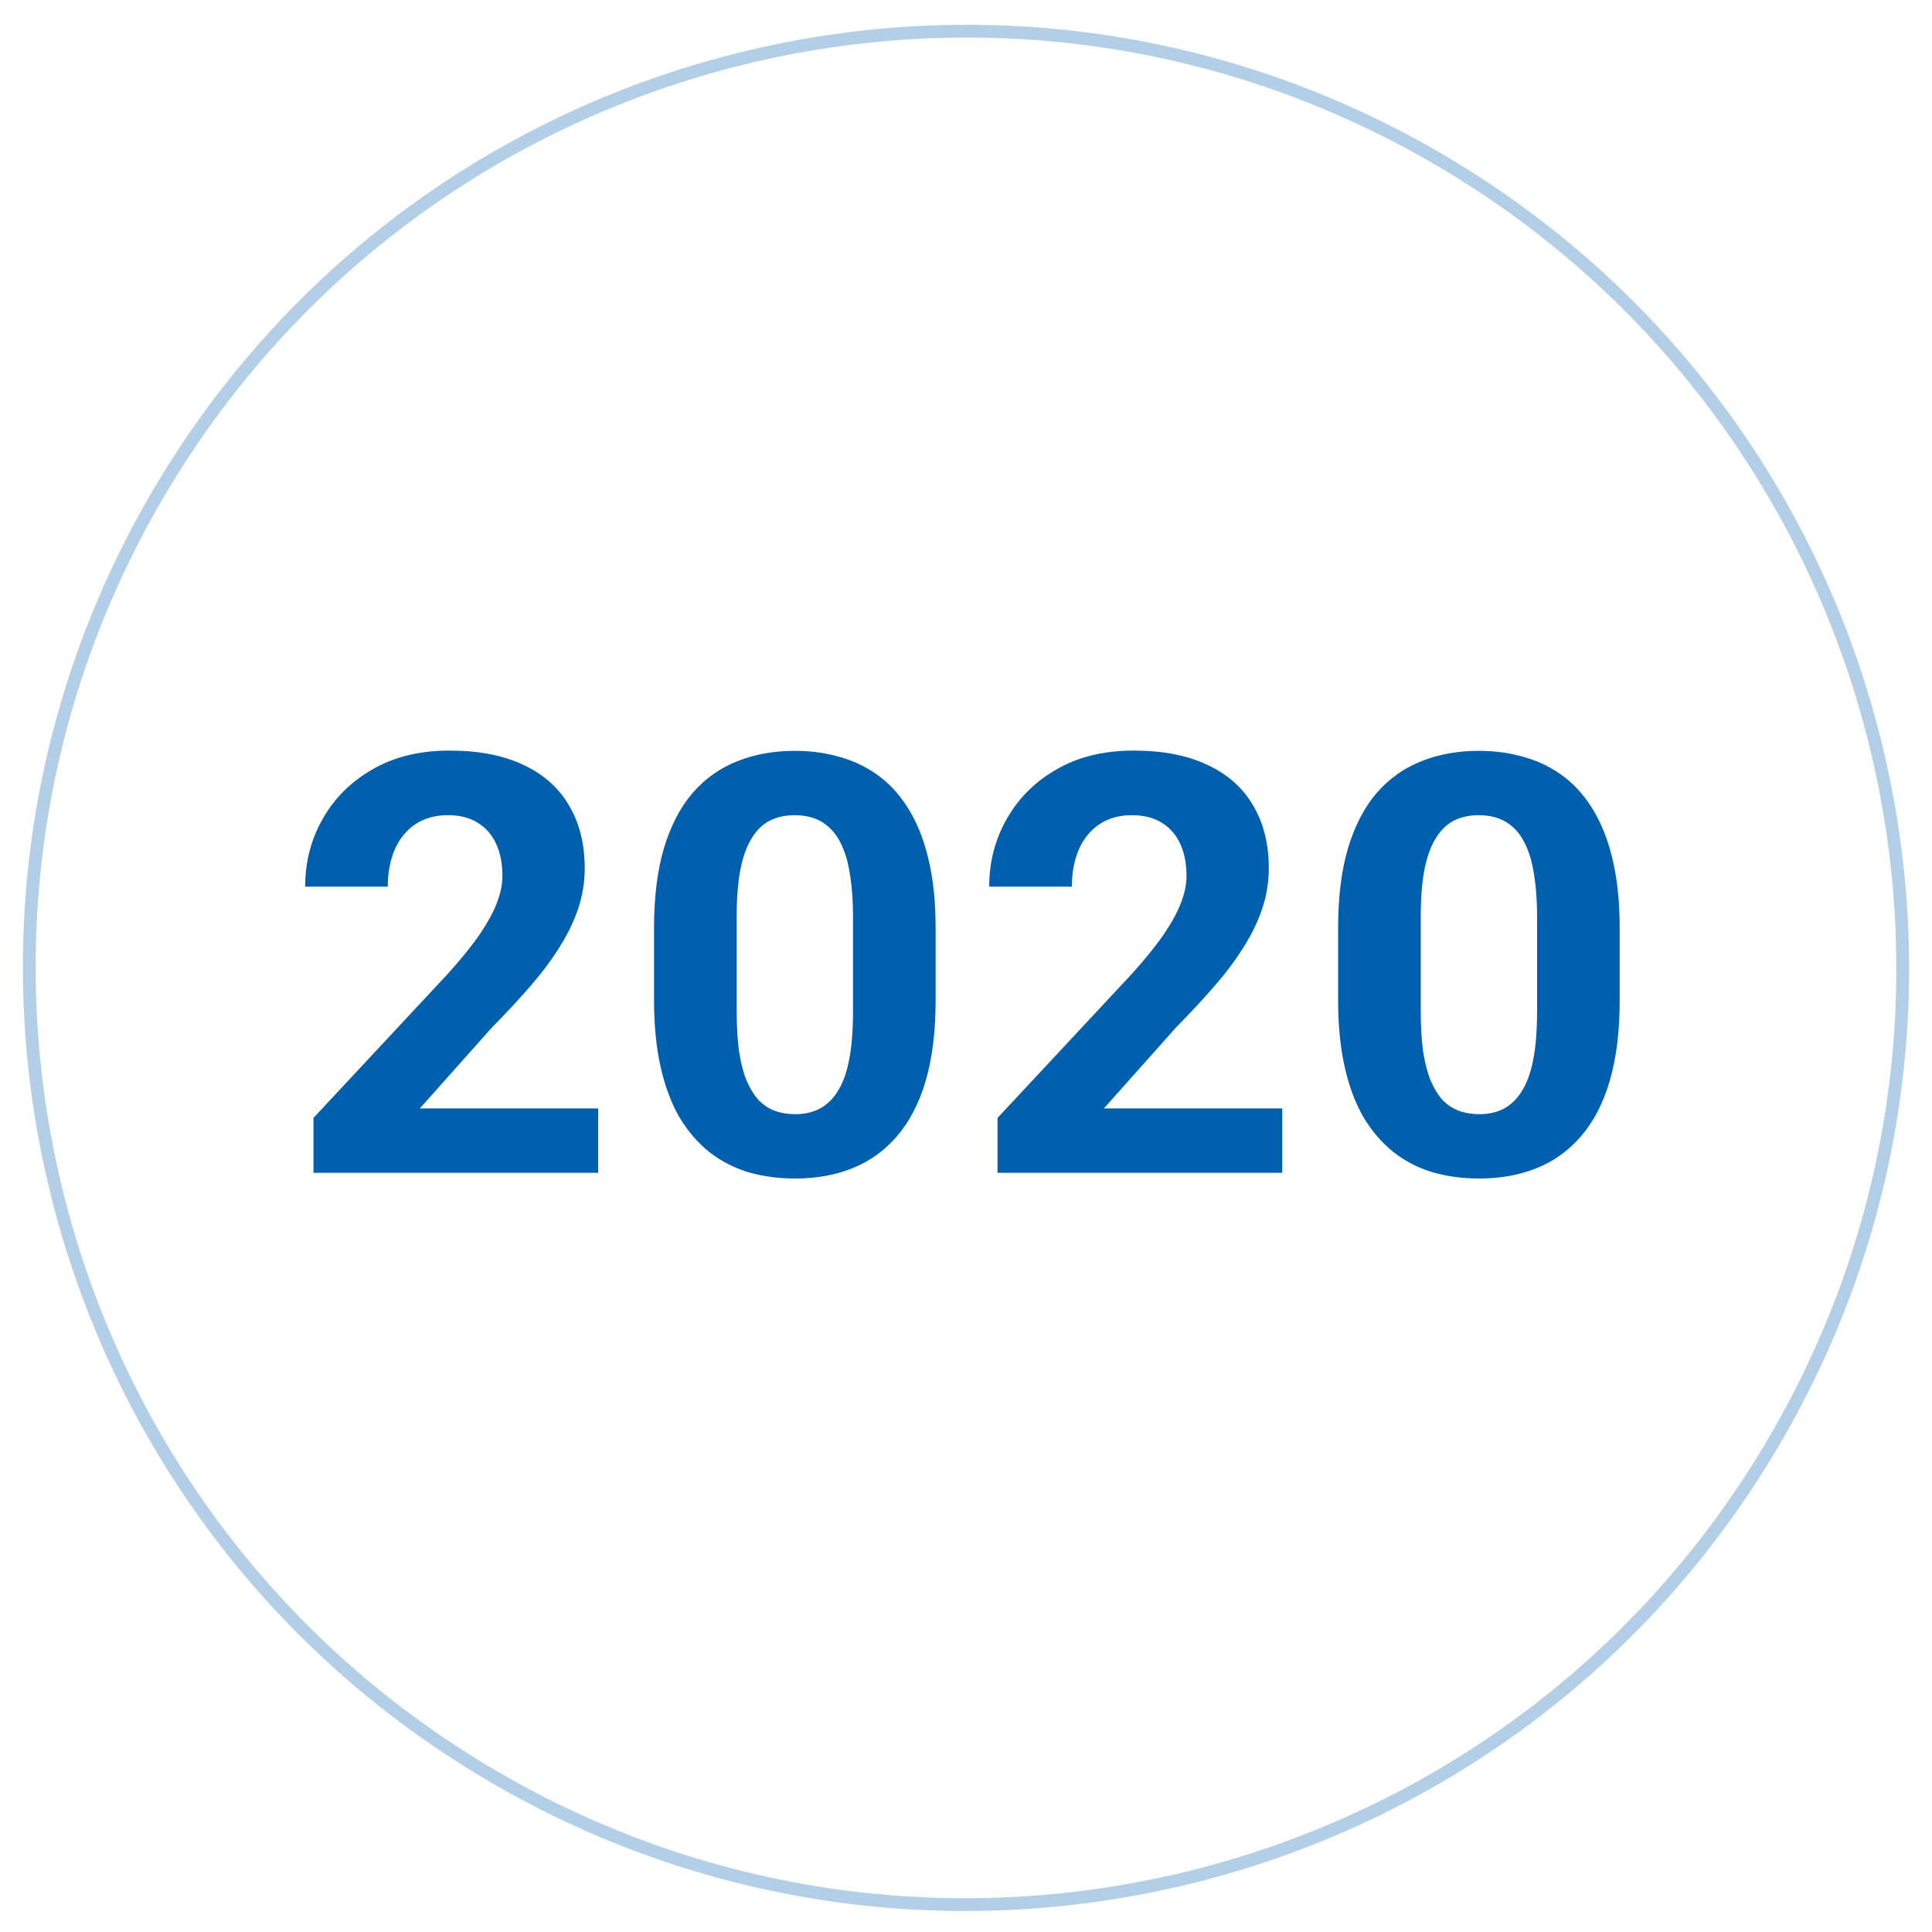 <svg xmlns="http://www.w3.org/2000/svg" width="66" height="66" viewBox="0 0 66 66" fill="none"><path opacity="0.3" d="M49.539 5.675C64.666 14.809 69.523 34.476 60.389 49.601C51.255 64.729 31.589 69.588 16.461 60.454C1.333 51.32 -3.523 31.653 5.611 16.525C14.745 1.4 34.411 -3.459 49.539 5.675Z" stroke="#0060AE" stroke-width="0.436"></path><path d="M20.434 37.867V40.065H10.708V38.19L15.307 33.258C15.77 32.743 16.134 32.291 16.401 31.9C16.668 31.503 16.86 31.148 16.977 30.836C17.101 30.517 17.163 30.214 17.163 29.928C17.163 29.498 17.091 29.13 16.948 28.824C16.805 28.512 16.593 28.271 16.313 28.102C16.04 27.932 15.701 27.848 15.298 27.848C14.868 27.848 14.497 27.952 14.184 28.16C13.878 28.369 13.644 28.658 13.481 29.029C13.325 29.4 13.247 29.82 13.247 30.289H10.425C10.425 29.443 10.626 28.668 11.03 27.965C11.434 27.255 12.003 26.692 12.739 26.275C13.475 25.852 14.347 25.641 15.356 25.641C16.352 25.641 17.192 25.803 17.876 26.129C18.566 26.448 19.087 26.91 19.438 27.516C19.796 28.115 19.975 28.831 19.975 29.664C19.975 30.133 19.901 30.592 19.751 31.041C19.601 31.484 19.386 31.926 19.106 32.369C18.833 32.805 18.501 33.248 18.11 33.697C17.72 34.147 17.287 34.612 16.811 35.094L14.341 37.867H20.434ZM31.962 31.705V34.166C31.962 35.234 31.849 36.155 31.621 36.93C31.393 37.698 31.064 38.329 30.634 38.824C30.211 39.312 29.707 39.674 29.121 39.908C28.535 40.143 27.884 40.26 27.168 40.26C26.595 40.26 26.061 40.188 25.566 40.045C25.071 39.895 24.625 39.664 24.228 39.352C23.837 39.039 23.499 38.645 23.212 38.17C22.933 37.688 22.718 37.115 22.568 36.451C22.418 35.787 22.343 35.025 22.343 34.166V31.705C22.343 30.637 22.457 29.723 22.685 28.961C22.919 28.193 23.248 27.564 23.672 27.076C24.101 26.588 24.609 26.23 25.195 26.002C25.781 25.768 26.432 25.65 27.148 25.65C27.721 25.65 28.252 25.725 28.74 25.875C29.235 26.018 29.681 26.243 30.078 26.549C30.475 26.855 30.813 27.249 31.093 27.73C31.373 28.206 31.588 28.775 31.738 29.439C31.888 30.097 31.962 30.852 31.962 31.705ZM29.14 34.537V31.324C29.14 30.81 29.111 30.361 29.052 29.977C29 29.592 28.919 29.267 28.808 29C28.698 28.727 28.561 28.505 28.398 28.336C28.235 28.167 28.05 28.043 27.841 27.965C27.633 27.887 27.402 27.848 27.148 27.848C26.829 27.848 26.546 27.91 26.298 28.033C26.058 28.157 25.852 28.355 25.683 28.629C25.514 28.896 25.384 29.254 25.293 29.703C25.208 30.146 25.166 30.686 25.166 31.324V34.537C25.166 35.051 25.192 35.504 25.244 35.895C25.302 36.285 25.387 36.62 25.498 36.9C25.615 37.174 25.752 37.398 25.908 37.574C26.071 37.743 26.256 37.867 26.465 37.945C26.679 38.023 26.914 38.062 27.168 38.062C27.48 38.062 27.757 38.001 27.998 37.877C28.245 37.747 28.453 37.545 28.623 37.272C28.798 36.992 28.929 36.627 29.013 36.178C29.098 35.728 29.14 35.182 29.14 34.537ZM43.803 37.867V40.065H34.077V38.19L38.676 33.258C39.138 32.743 39.503 32.291 39.77 31.9C40.037 31.503 40.229 31.148 40.346 30.836C40.47 30.517 40.532 30.214 40.532 29.928C40.532 29.498 40.46 29.13 40.317 28.824C40.174 28.512 39.962 28.271 39.682 28.102C39.409 27.932 39.07 27.848 38.666 27.848C38.237 27.848 37.866 27.952 37.553 28.16C37.247 28.369 37.013 28.658 36.85 29.029C36.694 29.4 36.616 29.82 36.616 30.289H33.793C33.793 29.443 33.995 28.668 34.399 27.965C34.803 27.255 35.372 26.692 36.108 26.275C36.843 25.852 37.716 25.641 38.725 25.641C39.721 25.641 40.561 25.803 41.245 26.129C41.935 26.448 42.456 26.91 42.807 27.516C43.165 28.115 43.344 28.831 43.344 29.664C43.344 30.133 43.269 30.592 43.12 31.041C42.97 31.484 42.755 31.926 42.475 32.369C42.202 32.805 41.87 33.248 41.479 33.697C41.088 34.147 40.655 34.612 40.18 35.094L37.709 37.867H43.803ZM55.331 31.705V34.166C55.331 35.234 55.217 36.155 54.989 36.93C54.762 37.698 54.433 38.329 54.003 38.824C53.58 39.312 53.075 39.674 52.489 39.908C51.904 40.143 51.252 40.26 50.536 40.26C49.963 40.26 49.43 40.188 48.935 40.045C48.44 39.895 47.994 39.664 47.597 39.352C47.206 39.039 46.868 38.645 46.581 38.17C46.301 37.688 46.087 37.115 45.937 36.451C45.787 35.787 45.712 35.025 45.712 34.166V31.705C45.712 30.637 45.826 29.723 46.054 28.961C46.288 28.193 46.617 27.564 47.04 27.076C47.47 26.588 47.978 26.23 48.564 26.002C49.15 25.768 49.801 25.65 50.517 25.65C51.09 25.65 51.62 25.725 52.109 25.875C52.603 26.018 53.049 26.243 53.447 26.549C53.844 26.855 54.182 27.249 54.462 27.73C54.742 28.206 54.957 28.775 55.107 29.439C55.256 30.097 55.331 30.852 55.331 31.705ZM52.509 34.537V31.324C52.509 30.81 52.48 30.361 52.421 29.977C52.369 29.592 52.288 29.267 52.177 29C52.066 28.727 51.93 28.505 51.767 28.336C51.604 28.167 51.419 28.043 51.21 27.965C51.002 27.887 50.771 27.848 50.517 27.848C50.198 27.848 49.915 27.91 49.667 28.033C49.426 28.157 49.221 28.355 49.052 28.629C48.883 28.896 48.752 29.254 48.661 29.703C48.577 30.146 48.534 30.686 48.534 31.324V34.537C48.534 35.051 48.56 35.504 48.612 35.895C48.671 36.285 48.756 36.62 48.866 36.9C48.984 37.174 49.12 37.398 49.277 37.574C49.439 37.743 49.625 37.867 49.833 37.945C50.048 38.023 50.282 38.062 50.536 38.062C50.849 38.062 51.126 38.001 51.366 37.877C51.614 37.747 51.822 37.545 51.991 37.272C52.167 36.992 52.297 36.627 52.382 36.178C52.467 35.728 52.509 35.182 52.509 34.537Z" fill="#0060AE"></path></svg>